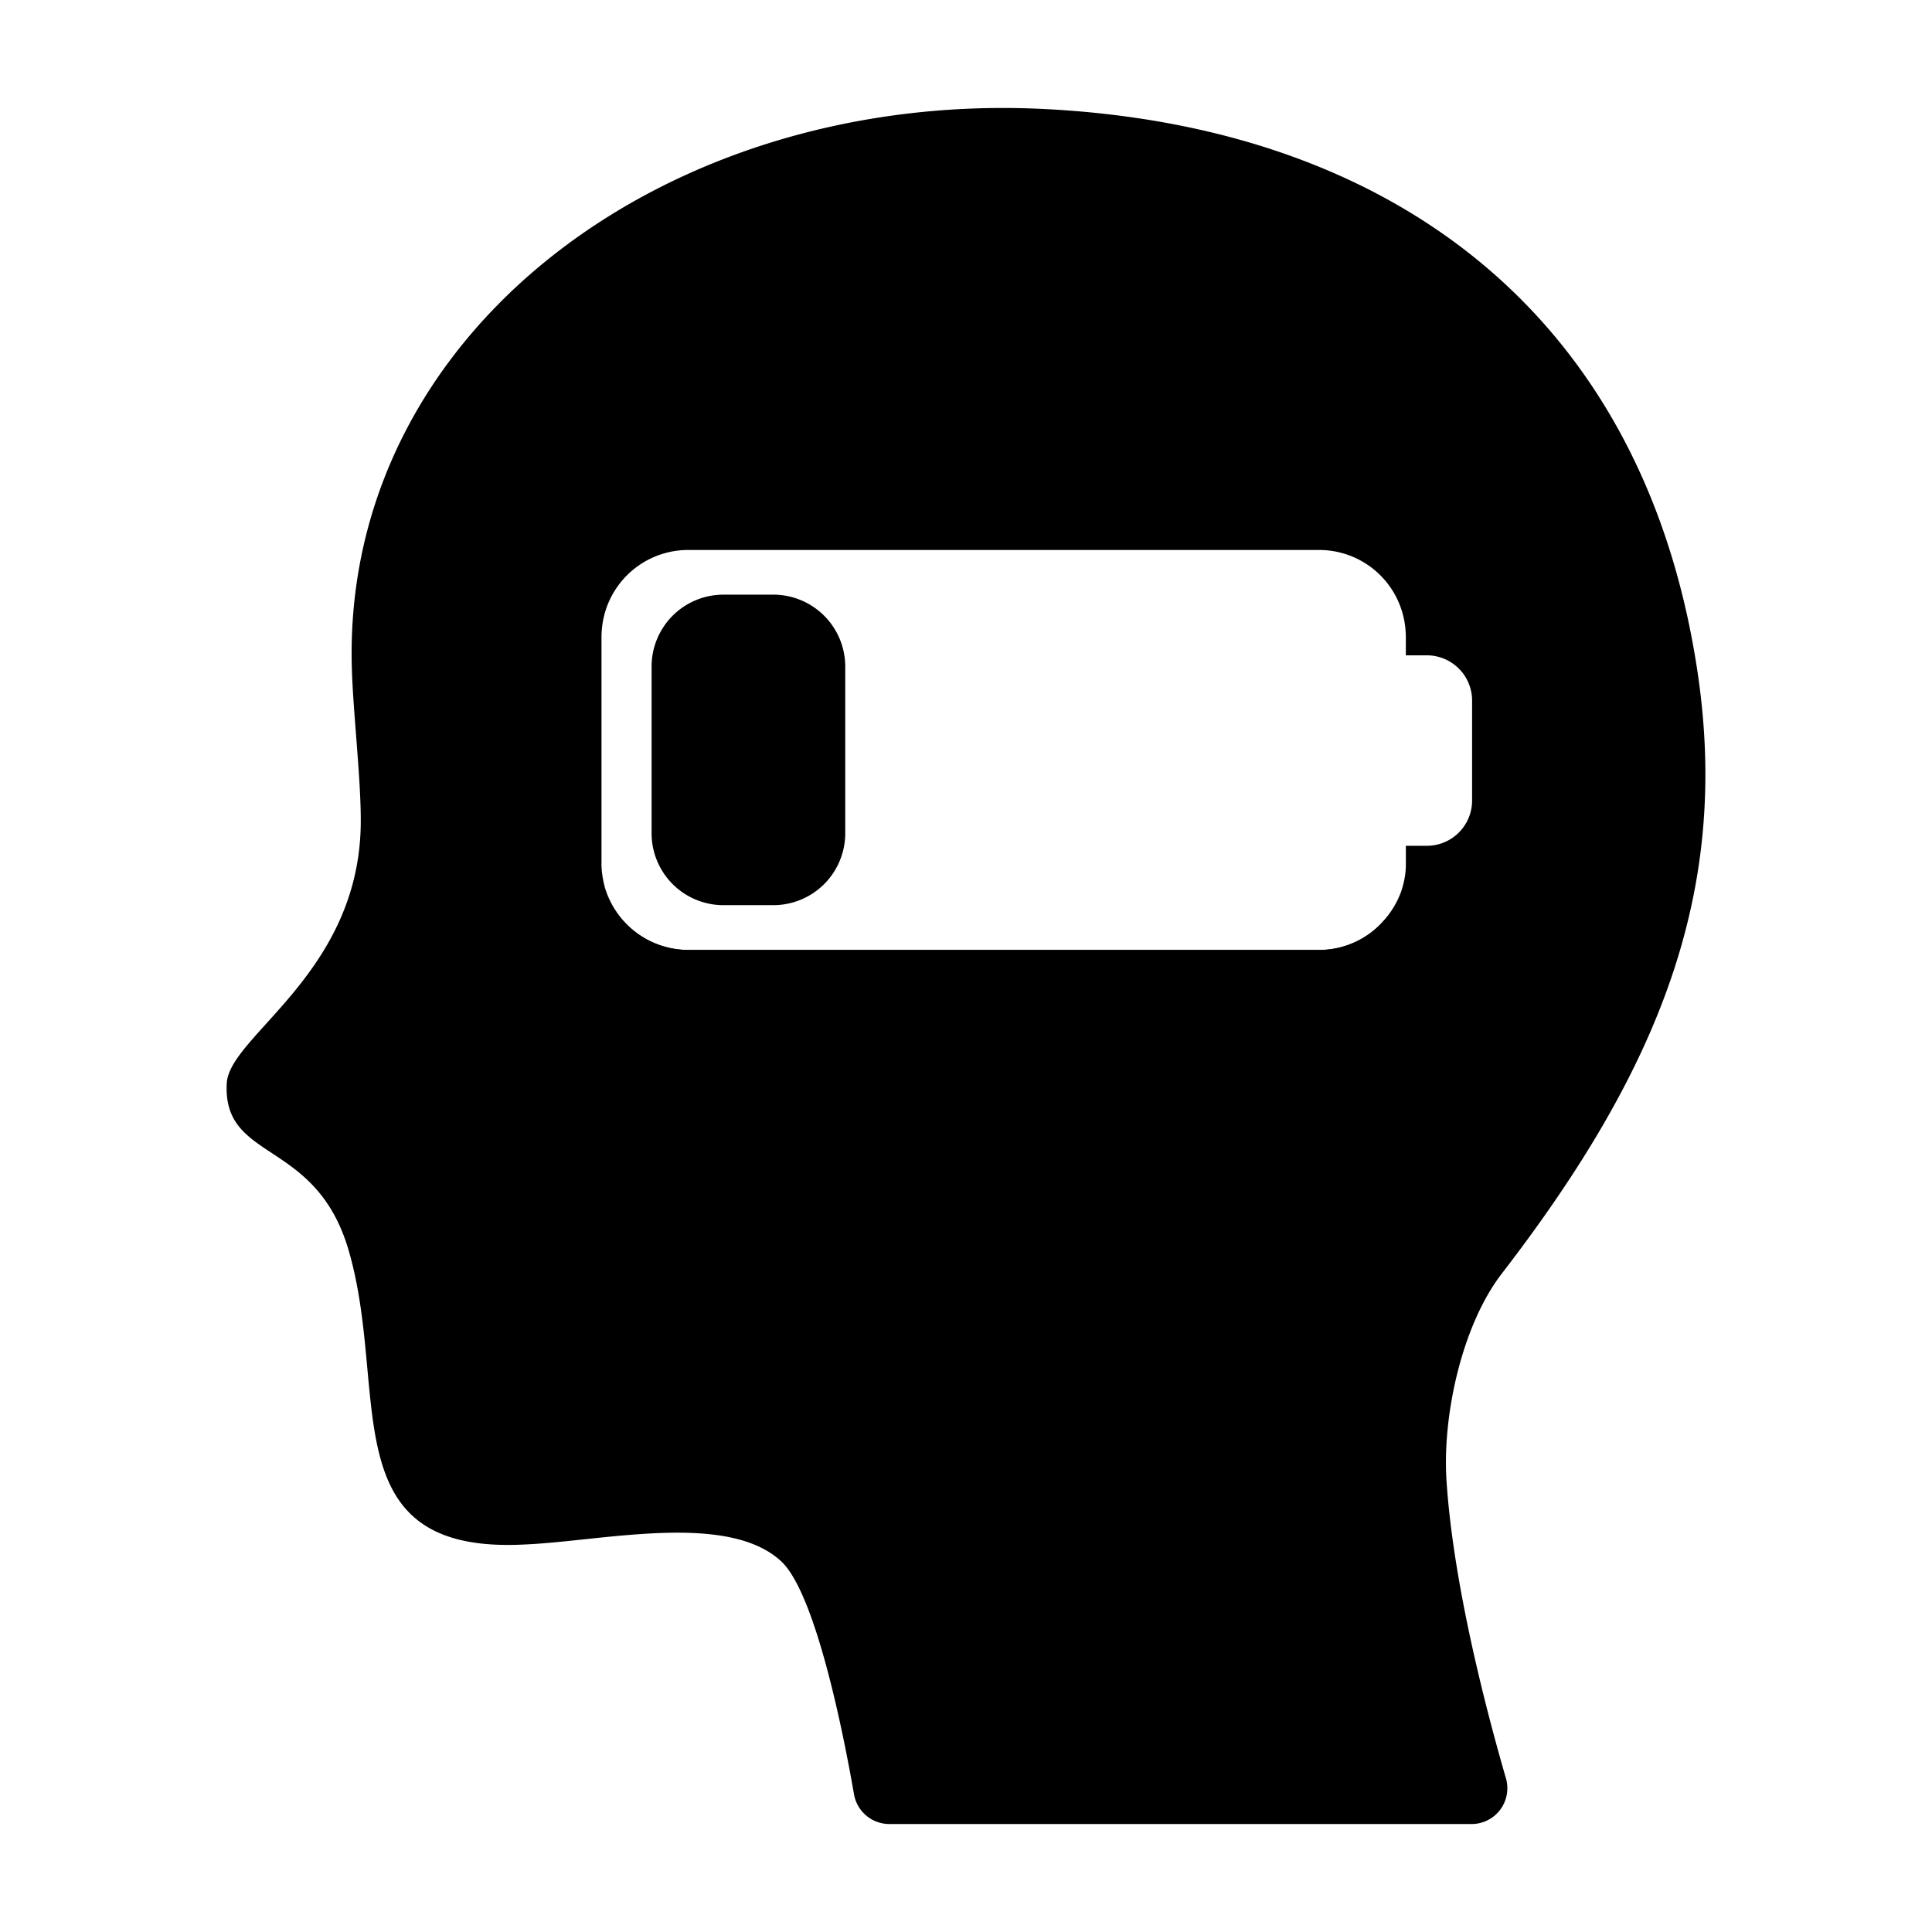 <svg xmlns="http://www.w3.org/2000/svg" viewBox="0 0 128 128"><path d="M56 44.167V55.2a4.769 4.769 0 0 1-4.77 4.77h-3.29a4.763 4.763 0 0 1-4.77-4.77V44.167a4.763 4.763 0 0 1 4.77-4.77h3.29a4.769 4.769 0 0 1 4.77 4.77Z"/><path d="M95.832 98.047c-.27-4.3 1.03-10.24 3.66-13.66 10.51-13.63 15.16-25.43 12.96-39.96-3.56-23.55-20.19-36.02-43.18-37.2-25.13-1.3-46.65 14.84-45.96 37.1.09 2.94.6 7.26.59 10.09-.02 10.04-8.71 14.17-8.88 17.36-.27 5.25 5.89 3.61 8.07 11.04 2.76 9.42-1.2 20.17 11.65 19.51 5.12-.21 13.45-2.2 17.02 1.12 2.27 2.12 4.11 11.35 4.82 15.44a2.381 2.381 0 0 0 2.34 1.96h38.57a2.37 2.37 0 0 0 2.28-3.03c-1.28-4.417-3.5-12.85-3.94-19.77Zm-2.69-42.01v1.19a5.028 5.028 0 0 1-.1 1.04 2.744 2.744 0 0 1-.09.39v.01a2.594 2.594 0 0 1-.11.37c-.01.01 0 .01 0 .01a5.83 5.83 0 0 1-1.21 2 5.687 5.687 0 0 1-4.24 1.89H45.6a5.779 5.779 0 0 1-5.52-4.1 7.35 7.35 0 0 1-.2-1.06 4.933 4.933 0 0 1-.03-.55v-15a5.683 5.683 0 0 1 .03-.59 5.74 5.74 0 0 1 5.72-5.2h41.79a5.74 5.74 0 0 1 5.72 5.2 5.683 5.683 0 0 1 .03.59v1.19h1.39a3 3 0 0 1 3 3v6.62a3 3 0 0 1-3 3Z"/><path d="M91.632 61.047a5.636 5.636 0 0 0 1.41-2.78 5.562 5.562 0 0 1-1.41 2.82 5.687 5.687 0 0 1-4.24 1.89H45.6a5.748 5.748 0 0 1-5.72-5.2 5.758 5.758 0 0 0 5.72 5.16h41.79a5.687 5.687 0 0 0 4.242-1.89Z"/></svg>